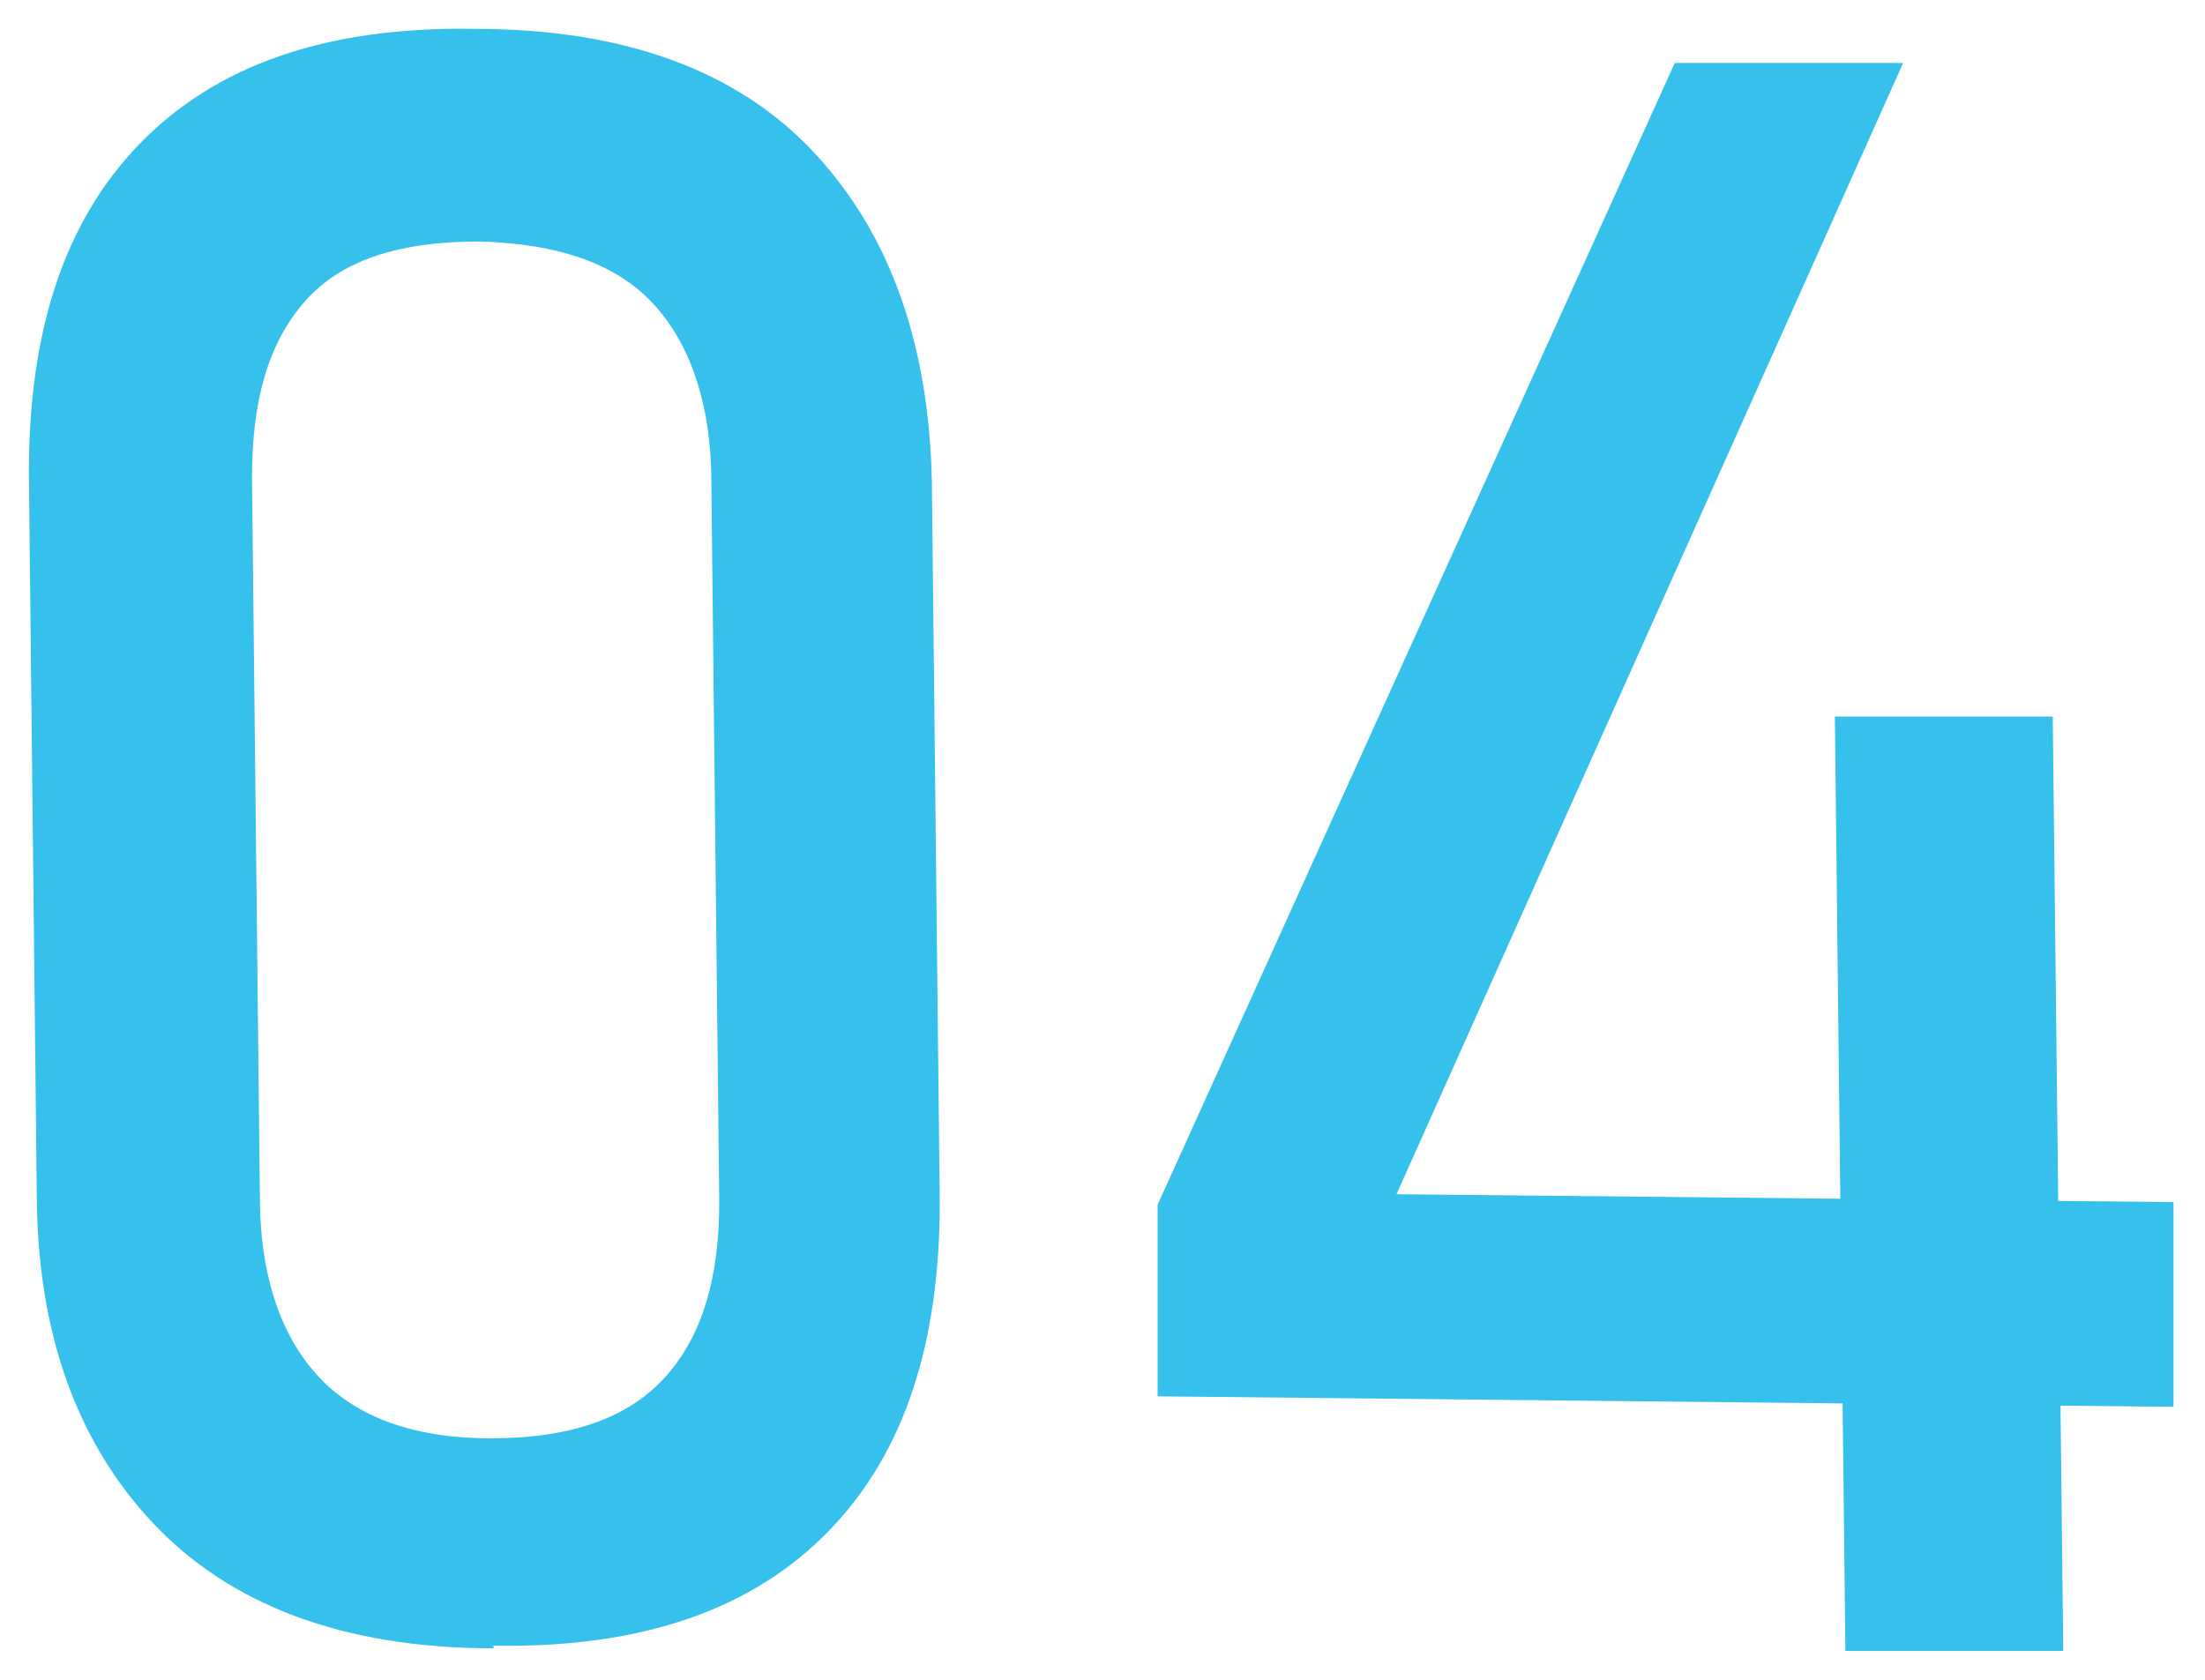 <?xml version="1.0" encoding="UTF-8"?>
<svg xmlns="http://www.w3.org/2000/svg" version="1.1" viewBox="0 0 84 64">
  <defs>
    <style>
      .cls-1 {
        fill: #36c1ec;
      }
    </style>
  </defs>
  <!-- Generator: Adobe Illustrator 28.7.1, SVG Export Plug-In . SVG Version: 1.2.0 Build 142)  -->
  <g>
    <g id="Layer_2">
      <g>
        <path class="cls-1" d="M18.8,62.8c-5.8,0-10.1-1.7-13-4.8-2.9-3.1-4.4-7.3-4.4-12.6l-.3-27.4c0-5.3,1.3-9.5,4.2-12.5,2.9-3,7.1-4.5,12.8-4.4,5.7,0,10,1.6,12.9,4.7,2.9,3.1,4.4,7.3,4.5,12.6l.3,27.4c0,5.3-1.3,9.5-4.2,12.5-2.9,3-7.1,4.5-12.8,4.4ZM18.7,54.8c3.1,0,5.3-.8,6.7-2.4,1.4-1.6,2-3.8,2-6.6l-.3-27.4c0-2.8-.7-5.1-2.1-6.7-1.4-1.6-3.6-2.4-6.7-2.5-3.1,0-5.3.7-6.7,2.3-1.4,1.6-2,3.8-2,6.7l.3,27.4c0,2.8.7,5.1,2.1,6.7,1.4,1.6,3.6,2.5,6.7,2.5Z"/>
        <path class="cls-1" d="M44.1,53.2v-7.3c0,0,19.7-43.5,19.7-43.5h8.7c0,0-19.3,43.1-19.3,43.1l29.6.3v7.8c0,0-38.7-.4-38.7-.4ZM70.3,62.8l-.4-35.5h8.3c0,0,.4,35.6.4,35.6h-8.3Z"/>
      </g>
    </g>
  </g>
</svg>